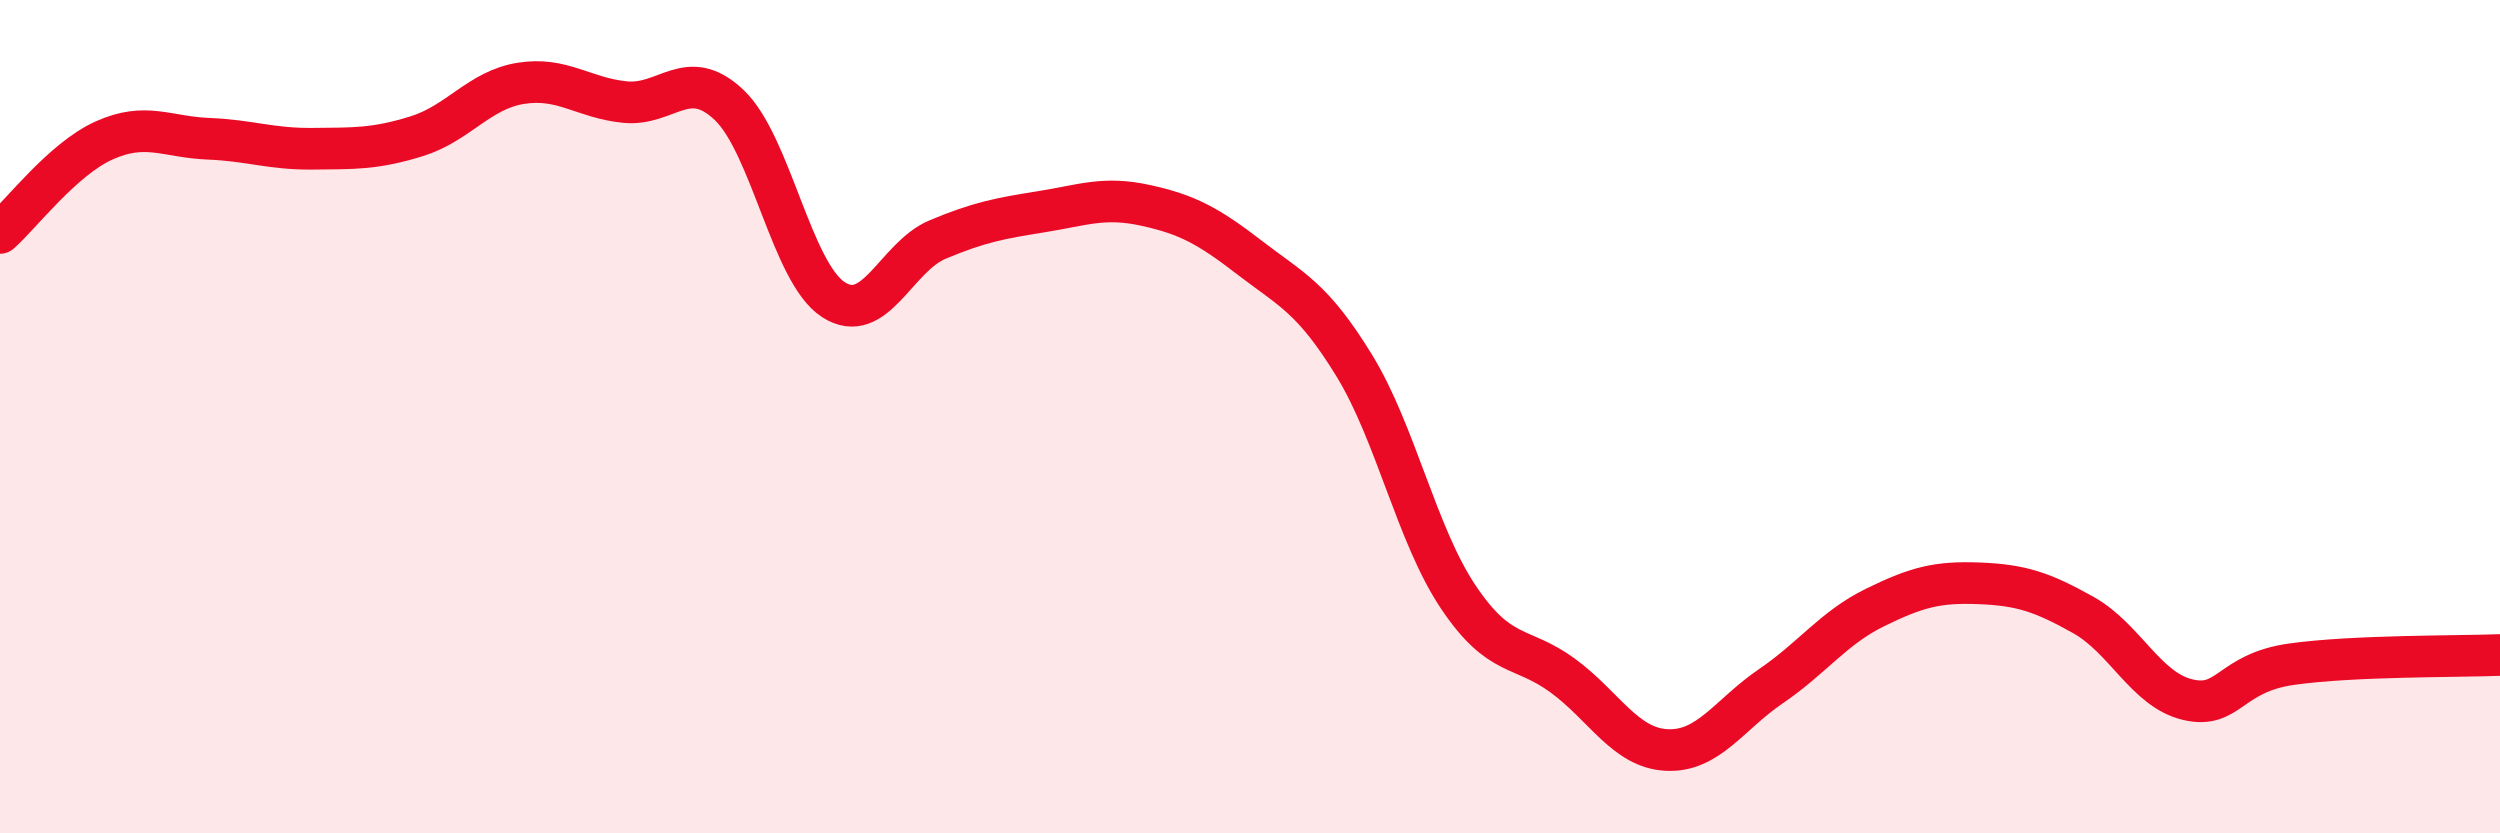 
    <svg width="60" height="20" viewBox="0 0 60 20" xmlns="http://www.w3.org/2000/svg">
      <path
        d="M 0,5.59 C 0.5,5.15 1.5,3.82 2.5,3.37 C 3.5,2.92 4,3.29 5,3.33 C 6,3.37 6.5,3.58 7.5,3.57 C 8.5,3.56 9,3.58 10,3.27 C 11,2.96 11.5,2.16 12.5,2 C 13.5,1.84 14,2.35 15,2.45 C 16,2.55 16.5,1.57 17.5,2.52 C 18.5,3.47 19,6.54 20,7.19 C 21,7.84 21.5,6.17 22.5,5.75 C 23.5,5.33 24,5.24 25,5.08 C 26,4.92 26.5,4.71 27.5,4.93 C 28.5,5.15 29,5.42 30,6.19 C 31,6.96 31.5,7.14 32.5,8.77 C 33.5,10.4 34,12.84 35,14.33 C 36,15.82 36.5,15.48 37.5,16.21 C 38.5,16.94 39,17.95 40,18 C 41,18.05 41.5,17.15 42.5,16.47 C 43.5,15.79 44,15.07 45,14.58 C 46,14.09 46.5,13.96 47.5,14 C 48.5,14.04 49,14.2 50,14.76 C 51,15.32 51.5,16.55 52.5,16.79 C 53.5,17.03 53.5,16.15 55,15.94 C 56.5,15.73 59,15.76 60,15.72L60 20L0 20Z"
        fill="#EB0A25"
        opacity="0.1"
        stroke-linecap="round"
        stroke-linejoin="round"
      />
      <path
        d="M 0,5.59 C 0.5,5.15 1.5,3.82 2.5,3.37 C 3.5,2.92 4,3.29 5,3.33 C 6,3.37 6.5,3.58 7.5,3.57 C 8.5,3.56 9,3.58 10,3.27 C 11,2.96 11.5,2.16 12.5,2 C 13.5,1.84 14,2.35 15,2.45 C 16,2.55 16.5,1.57 17.5,2.52 C 18.5,3.47 19,6.54 20,7.19 C 21,7.84 21.5,6.17 22.5,5.75 C 23.5,5.33 24,5.24 25,5.08 C 26,4.92 26.5,4.71 27.5,4.93 C 28.5,5.15 29,5.42 30,6.19 C 31,6.96 31.5,7.14 32.5,8.77 C 33.5,10.4 34,12.84 35,14.33 C 36,15.82 36.5,15.48 37.5,16.21 C 38.5,16.94 39,17.95 40,18 C 41,18.05 41.5,17.15 42.5,16.47 C 43.5,15.79 44,15.07 45,14.58 C 46,14.09 46.5,13.96 47.5,14 C 48.5,14.04 49,14.2 50,14.76 C 51,15.32 51.5,16.55 52.5,16.79 C 53.5,17.03 53.5,16.15 55,15.94 C 56.5,15.73 59,15.76 60,15.72"
        stroke="#EB0A25"
        stroke-width="1"
        fill="none"
        stroke-linecap="round"
        stroke-linejoin="round"
      />
    </svg>
  